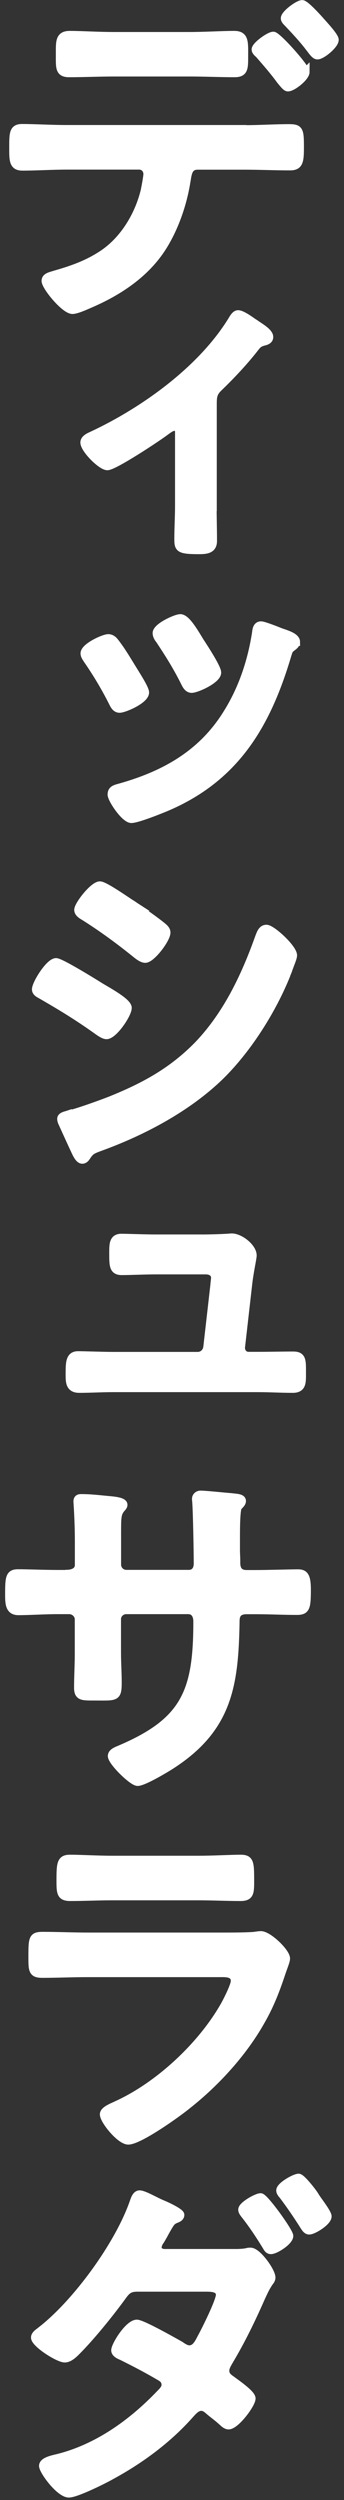 <?xml version="1.0" encoding="UTF-8"?>
<svg id="_レイヤー_1" data-name="レイヤー_1" xmlns="http://www.w3.org/2000/svg" version="1.1" viewBox="0 0 43.61 316.33">
  <rect x="0" y="0" width="43.61" height="316.33" fill="#333333" stroke="none"/>
  <!-- Generator: Adobe Illustrator 29.8.1, SVG Export Plug-In . SVG Version: 2.1.1 Build 2)  -->
  <defs>
    <style>
      .st0 {
        opacity: .9;
      }

      .st0, .st1 {
        display: none;
      }

      .st2 {
        fill: #fff;
        stroke: #fff;
        stroke-miterlimit: 10;
      }
    </style>
  </defs>
  <g class="st0">
    <path class="st2" d="M17.37,2.3c.54.32,1.31.67,1.31,1.12,0,.18-.23.36-.41.45-.67.36-.72.41-1.08,1.08-2.7,5.08-5.98,9.85-9.85,14.13-.5.58-1.89,2.21-2.66,2.21-.72,0-3.82-1.89-3.82-2.79,0-.27.18-.5.36-.67C5.76,13.55,10.58,7.34,12.87,1.49c.13-.36.36-.99.76-.99.5,0,3.15,1.44,3.73,1.8ZM30.24,1.99c1.58,1.67,3.82,4.81,5.13,6.79.85,1.26,4.81,7.65,4.81,8.73,0,1.21-3.42,2.79-4.23,2.79-.54,0-.77-.58-1.04-1.12l-.13-.27c-2.25-4.54-5.31-10.12-8.55-13.99-.23-.23-.5-.54-.5-.9,0-.81,2.7-2.61,3.38-2.61.5,0,.81.22,1.12.58Z"/>
    <path class="st2" d="M39.56,40.82c0,.76-1.8,2.52-2.38,3.1-7.29,7.51-14.94,12.55-24.43,16.96-1.48.72-1.53.77-1.89,1.53-.09.18-.23.27-.45.27-.5,0-1.44-1.8-1.75-2.34-.27-.45-1.35-2.25-1.35-2.7,0-.5.81-.58,1.4-.77,9.94-2.92,21.19-11.43,27.58-19.57.18-.22.45-.49.77-.49.9,0,2.52,3.33,2.52,4ZM16.34,33.4c.58.4,2.74,1.89,2.74,2.56,0,1.04-2.11,3.46-2.97,3.46-.36,0-1.21-.67-1.8-1.21-1.26-1.12-4.36-3.2-5.98-4.18-.36-.23-.72-.45-.72-.86,0-.67,1.8-3.55,2.83-3.55.72,0,5.04,3.15,5.9,3.78Z"/>
    <path class="st2" d="M17.19,74.98c.4.27,1.12.63,1.12,1.04,0,.32-.41.5-.68.63-.45.27-.58.45-.81.9-2.7,5.04-5.94,9.85-9.81,14.08-.54.58-1.93,2.25-2.7,2.25-.72,0-3.82-1.89-3.82-2.79,0-.27.18-.45.36-.63,4.54-4.36,9.36-10.48,11.65-16.33.27-.63.36-1.04.77-1.04.5,0,3.33,1.58,3.92,1.89ZM29.52,74.44c1.03.99,3.15,3.82,4.05,5.08,1.08,1.58,6.07,9.22,6.07,10.67,0,1.12-3.42,2.7-4.23,2.7-.54,0-.72-.41-.9-.81-2.25-4.99-5.31-10.35-8.86-14.53-.18-.27-.45-.58-.45-.95,0-.81,2.7-2.61,3.33-2.61.41,0,.72.18.99.45ZM37.71,74.62c0,.63-1.57,2.07-2.16,2.07-.22,0-.4-.27-.54-.45-1.08-1.26-2.16-2.48-3.33-3.6-.13-.13-.4-.36-.4-.58,0-.54,1.71-1.89,2.16-1.89.54,0,4.27,3.92,4.27,4.46ZM42.17,71.33c0,.63-1.57,2.03-2.16,2.03-.23,0-.45-.27-.58-.45-1.08-1.26-2.11-2.38-3.33-3.55-.13-.14-.36-.36-.36-.58,0-.5,1.67-1.89,2.16-1.89s4.27,3.87,4.27,4.46Z"/>
    <path class="st2" d="M23.36,128.64c0,1.7.04,3.4.04,5.1s.04,1.78-3.87,1.78c-1.08,0-1.53-.16-1.53-1.17,0-1.9.13-3.77.13-5.67v-20.61c0-1.17,0-2.43-.13-3.4-.05-.16-.05-.36-.05-.53,0-.28.18-.36.5-.36.63,0,4.14.28,4.77.36.45.08.81.16.81.45,0,.2-.13.37-.31.53-.31.32-.36.85-.36,1.38v22.15Z"/>
    <path class="st2" d="M29.39,151.79c.63,0,1.21,0,1.8-.13.18-.05.31-.09.5-.09.99,0,3.28,2.75,3.28,3.46,0,.18-.22.5-.54,1.08-.27.5-.72,1.17-1.17,2.07-4.46,8.59-8.77,15.12-17.1,20.47-.99.63-5.17,3.2-6.12,3.2-1.04,0-3.82-2.21-3.82-3.01,0-.45.58-.72.9-.86,7.24-3.19,12.96-7.83,17.41-14.4.72-1.08,3.46-5.44,3.46-6.57,0-.58-.76-.63-1.4-.63h-8.55c-.9.09-1.08.09-1.89,1.21-.81,1.21-6.03,7.42-7.2,7.42-.58,0-3.87-1.71-3.87-2.7,0-.27.18-.45.4-.63,4.63-3.55,10.03-10.57,12.01-16.06.18-.45.36-1.08.72-1.08.31,0,2.16.9,3.19,1.4.27.13.45.22.58.27.54.22,1.35.5,1.35.9,0,.27-.45.45-.67.58-.54.31-.72.67-1.17,1.48-.18.32-.36.63-.63,1.08-.14.23-.32.54-.32.81,0,.45.36.67.77.72h8.05ZM38.48,150.89c0,.67-1.75,1.89-2.29,1.89-.27,0-.41-.27-.58-.5-.9-1.35-1.89-2.7-2.93-3.96-.13-.18-.31-.36-.31-.58,0-.54,1.85-1.67,2.34-1.67s3.78,4.32,3.78,4.81ZM43.11,148.1c0,.68-1.75,1.85-2.29,1.85-.31,0-.45-.23-.58-.45-.9-1.3-1.94-2.79-2.97-3.96-.13-.13-.31-.36-.31-.54,0-.58,1.85-1.71,2.34-1.71.45,0,3.83,4.23,3.83,4.81Z"/>
  </g>
  <g class="st1">
    <g>
      <path class="st2" d="M30.24,10.35c1.04,0,3.1,0,4.05-.09.23-.04.58-.09.81-.09.94,0,3.19,2.16,3.19,2.97,0,.32-.36,1.17-.58,1.84-.72,2.16-1.44,4.05-2.61,6.08-2.25,4-5.71,7.78-9.31,10.62-1.26,1.04-6.12,4.5-7.51,4.5-1.04,0-3.1-2.56-3.1-3.33,0-.54,1.12-.94,1.57-1.17,5.4-2.43,10.93-7.6,13.81-12.78.31-.58,1.22-2.34,1.22-2.92,0-1.08-1.22-.99-1.94-.99H13.1c-1.89,0-3.78.09-5.71.09-1.26,0-1.26-.45-1.26-2.21,0-2.29.04-2.61,1.3-2.61,1.89,0,3.82.09,5.76.09h17.05ZM27.23.63c1.84,0,4.14-.13,5.31-.13s1.21.5,1.21,2.75c0,1.53,0,2.11-1.21,2.11-1.8,0-3.55-.09-5.31-.09h-11.02c-1.76,0-3.51.09-5.27.09-1.26,0-1.26-.54-1.26-2.2,0-2.12.09-2.66,1.21-2.66,1.26,0,3.55.13,5.31.13h11.02Z"/>
      <path class="st2" d="M25.74,73.44c0,1.98.09,3.96.09,5.89,0,1.21-.58,1.35-2.25,1.35-2.47,0-2.92-.13-2.92-1.3,0-1.93.09-3.87.09-5.8v-12.24c0-.27.14-1.26-.72-1.26-.45,0-1.4.77-1.75,1.04-1.35.99-8.5,5.76-9.67,5.76-.77,0-3.51-2.74-3.51-3.6,0-.45.4-.63.72-.76,5.9-2.48,13.14-7.51,17.68-11.92,2.34-2.29,4.45-4.81,6.12-7.6.14-.23.41-.67.72-.67s1.71.94,3.06,1.84c.5.31,1.75,1.08,1.75,1.62,0,.27-.22.36-.45.45-.99.27-1.12.32-1.75,1.08-2.16,2.61-3.78,4.37-6.17,6.75-.67.67-1.03.99-1.03,2.03v17.37Z"/>
      <path class="st2" d="M28.8,91.94c.72,0,1.48,0,1.94-.09.27,0,.72-.09.99-.09.95,0,2.88,2.47,2.88,3.06,0,.23-.49.95-.99,1.76-.27.4-.54.85-.72,1.17-1.8,3.01-3.6,5.85-5.85,8.55-.23.27-.36.5-.36.86,0,.54.27.81.67,1.08,2.48,1.62,5.35,3.82,7.6,5.8,1.08.94,2.2,1.98,3.24,3.06.18.18.31.36.31.63,0,.95-2.48,3.6-3.42,3.6-.5,0-.81-.31-1.12-.67-3.24-3.87-5.94-6.03-9.94-8.91-.36-.27-.63-.41-1.04-.41-.58,0-.99.45-1.35.76-3.33,3.11-7.2,5.81-11.25,7.88-.4.23-1.57.86-1.98.86-.95,0-3.02-3.02-3.02-3.83,0-.54.54-.76.94-.9,7.96-3.06,15.52-9.94,20.07-17.05.23-.36.77-1.12.77-1.53,0-.67-.63-.76-1.31-.76h-9.31c-1.94,0-3.87.09-5.8.09-1.22,0-1.12-.67-1.12-2.75,0-1.58-.04-2.25,1.08-2.25,1.94,0,3.87.09,5.85.09h12.24Z"/>
    </g>
  </g>
  <g>
    <path class="st2" d="M30.96,16.34c1.89,0,3.78-.13,5.67-.13,1.31,0,1.4.22,1.4,2.38,0,1.84-.09,2.47-1.26,2.47-1.94,0-3.87-.09-5.81-.09h-5.89c-1.26,0-1.26,1.12-1.44,2.07-.45,2.79-1.48,5.76-2.97,8.14-2.16,3.46-5.67,5.76-9.36,7.33-.5.22-1.62.72-2.11.72-.99,0-3.42-2.97-3.42-3.69,0-.54.67-.63,1.21-.81,2.02-.58,3.87-1.21,5.67-2.34,2.88-1.75,4.86-4.95,5.67-8.19.09-.41.36-1.84.36-2.16,0-.63-.45-1.08-1.04-1.08h-9.13c-1.89,0-3.91.13-5.67.13-1.22,0-1.17-.85-1.17-2.56s.04-2.34,1.12-2.34c1.57,0,3.73.13,5.71.13h22.45ZM24.03,4.55c1.98,0,4.14-.14,5.67-.14,1.35,0,1.26.9,1.26,2.7,0,1.53,0,2.16-1.21,2.16-1.89,0-3.82-.09-5.71-.09h-9.58c-1.89,0-3.78.09-5.71.09-1.26,0-1.17-.72-1.17-2.34s-.09-2.52,1.26-2.52c1.44,0,3.6.14,5.62.14h9.58ZM38.75,9.09c0,.68-1.66,1.98-2.25,1.98-.23,0-.54-.41-.95-.9-.85-1.17-1.8-2.25-2.74-3.33-.18-.14-.41-.36-.41-.58,0-.5,1.75-1.75,2.25-1.75s4.09,4,4.09,4.59ZM40.64,2.66c.36.41,1.8,1.94,1.8,2.38,0,.63-1.62,1.98-2.2,1.98-.32,0-.63-.5-1.12-1.12-.72-.95-1.85-2.16-2.66-3.01-.18-.18-.36-.36-.36-.58,0-.54,1.71-1.8,2.21-1.8.4,0,1.98,1.75,2.34,2.16Z"/>
    <path class="st2" d="M26.96,63.86c0,1.53.05,3.06.05,4.59,0,1.12-.9,1.17-1.8,1.17-2.52,0-2.61-.23-2.61-1.44,0-1.39.09-2.79.09-4.23v-9.27c0-.32-.14-.67-.58-.67-.36,0-.81.36-1.12.58-.99.76-6.52,4.41-7.38,4.41-.77,0-2.92-2.16-2.92-3.01,0-.5.67-.76,1.08-.95,6.52-3.06,13.81-8.28,17.64-14.53.18-.31.45-.76.77-.76.45,0,1.35.63,1.93,1.04.23.13.45.31.68.45.54.36,1.35.9,1.35,1.4,0,.36-.31.5-.63.58-.72.18-.85.36-1.3.94-1.35,1.71-2.88,3.33-4.46,4.86-.72.67-.77,1.17-.77,2.12v12.73Z"/>
    <path class="st2" d="M14.49,81.14c.9,1.12,1.62,2.38,2.38,3.6.58.94,1.53,2.43,1.53,2.88,0,.94-2.65,2.07-3.24,2.07-.45,0-.68-.41-.85-.76-.95-1.89-2.02-3.69-3.24-5.45-.13-.22-.36-.49-.36-.81,0-.81,2.43-1.93,3.02-1.93.31,0,.58.18.76.4ZM37.53,81.23c0,.32-.27.5-.5.68-.36.27-.4.36-.58.94-2.56,8.64-6.43,15.39-15.07,19.17-.81.36-3.96,1.62-4.72,1.62-.85,0-2.52-2.52-2.52-3.1,0-.5.27-.67.72-.81,5.81-1.58,10.71-4.23,13.95-9.5,1.94-3.1,3.1-6.61,3.65-10.21.04-.4.13-.9.63-.9.31,0,1.62.5,2.38.81.58.23,2.07.58,2.07,1.3ZM25.52,81.41c.41.63,2.02,3.1,2.02,3.69,0,.9-2.61,2.07-3.24,2.07-.49,0-.72-.5-.9-.86-.94-1.89-1.98-3.55-3.15-5.31-.18-.22-.4-.54-.4-.9,0-.77,2.43-1.89,3.01-1.89.81,0,1.89,1.98,2.65,3.2Z"/>
    <path class="st2" d="M7.11,121.73c.58,0,4.81,2.61,5.58,3.1,1.21.72,3.51,1.98,3.51,2.7,0,.81-1.8,3.46-2.7,3.46-.31,0-.77-.31-1.04-.5-2.52-1.8-4.5-3.01-7.15-4.54-.31-.18-.76-.36-.76-.76,0-.72,1.71-3.46,2.56-3.46ZM8.6,141.04c1.21-.27,4.09-1.31,5.35-1.8,4.36-1.75,7.92-3.69,11.2-7.06,3.65-3.83,5.94-8.68,7.69-13.59.18-.45.36-1.08.94-1.08.68,0,3.38,2.47,3.38,3.38,0,.31-.36,1.12-.58,1.75-.09.31-.23.54-.27.72-1.8,4.46-4.86,9.31-8.32,12.73-4.18,4.09-9.9,7.11-15.39,9.09-1.08.4-1.17.5-1.71,1.3-.09.13-.27.27-.45.27-.5,0-.85-.99-1.12-1.53-.5-1.08-.99-2.16-1.48-3.24-.04-.09-.09-.27-.09-.41,0-.36.58-.45.85-.54ZM17.24,114.76c.94.67,2.56,1.8,3.37,2.47.27.23.5.45.5.77,0,.81-1.89,3.33-2.7,3.33-.36,0-.85-.36-1.12-.58-2.11-1.71-4.32-3.33-6.61-4.77-.31-.18-.77-.45-.77-.85,0-.63,1.94-3.11,2.75-3.11.54,0,2.7,1.49,3.91,2.29.31.18.54.36.68.45Z"/>
    <path class="st2" d="M25.7,156.7c.9,0,2.25-.04,3.06-.09.18,0,.45-.04.63-.04,1.03,0,2.65,1.26,2.65,2.29,0,.31-.36,1.93-.54,3.37l-.94,8.24c-.04.58.36,1.08.94,1.08h1.21c1.49,0,2.97-.04,4.46-.04,1.17,0,1.12.63,1.12,2.25,0,1.17.04,1.98-1.17,1.98-1.48,0-2.97-.09-4.41-.09H14.31c-1.44,0-2.83.09-4.27.09-1.26,0-1.22-.95-1.22-1.93,0-1.49.05-2.34,1.08-2.34.81,0,3.19.09,4.41.09h10.75c.63,0,1.12-.45,1.21-1.08l.9-7.88c0-.13.09-.81.09-.9,0-.68-.58-.95-1.17-.95h-6.25c-1.53,0-3.33.09-4.41.09s-1.08-.72-1.08-2.21c0-1.12-.04-2.02,1.03-2.02.77,0,2.97.09,4.41.09h5.89Z"/>
    <path class="st2" d="M8.46,199.13c.72,0,1.53-.27,1.53-1.12v-3.06c0-2.52-.18-4.91-.18-4.95,0-.32.13-.45.45-.45,1.12,0,1.89.09,3.33.23,1.12.09,2.07.22,2.07.63,0,.18-.18.36-.27.45-.58.72-.54,1.08-.54,4v3.11c0,.63.5,1.17,1.17,1.17h7.92c.63,0,1.12-.41,1.12-1.3,0-1.62-.09-6.3-.18-7.65,0-.18-.04-.36-.04-.54,0-.31.27-.54.58-.54.63,0,3.15.27,3.87.32.76.09,1.39.09,1.39.5,0,.22-.18.41-.49.72-.23.27-.27,2.25-.27,3.78v1.71c0,.45.04.9.04,1.35v.27c0,.9.4,1.4,1.3,1.4h1.22c1.4,0,4.36-.09,5.31-.09.81,0,1.12.36,1.12,2.11,0,2.25-.13,2.66-1.26,2.66-1.75,0-3.46-.09-5.17-.09h-1.22c-1.39,0-1.39.94-1.39,1.53-.14,7.83-.9,13.28-7.92,17.91-.72.49-3.73,2.29-4.5,2.29-.67,0-3.28-2.57-3.28-3.29,0-.36.4-.58.72-.72,8.55-3.56,10.12-7.29,10.12-16.29,0-.76-.31-1.44-1.17-1.44h-7.83c-.63,0-1.17.5-1.17,1.12v4.27c0,1.26.09,2.48.09,3.74,0,1.98-.23,1.8-2.92,1.8-1.58,0-2.12.04-2.12-1.12,0-1.44.09-2.88.09-4.32v-4.32c0-.67-.58-1.17-1.22-1.17h-1.4c-1.75,0-3.55.13-5.04.13-1.12,0-1.17-.95-1.17-2.07,0-2.16.04-2.74,1.12-2.74,1.3,0,3.33.09,5.08.09h1.08Z"/>
    <path class="st2" d="M28.22,245.03c1.03,0,3.1,0,4.05-.09.23-.04.58-.09.81-.09.94,0,3.19,2.16,3.19,2.97,0,.32-.36,1.17-.58,1.84-.72,2.16-1.44,4.05-2.61,6.08-2.25,4-5.71,7.78-9.31,10.62-1.26,1.04-6.12,4.5-7.51,4.5-1.03,0-3.1-2.56-3.1-3.33,0-.54,1.12-.94,1.58-1.17,5.4-2.43,10.93-7.6,13.81-12.78.31-.58,1.21-2.34,1.21-2.92,0-1.08-1.21-.99-1.94-.99H11.07c-1.89,0-3.78.09-5.71.09-1.26,0-1.26-.45-1.26-2.21,0-2.29.04-2.61,1.31-2.61,1.89,0,3.82.09,5.76.09h17.05ZM25.2,235.31c1.85,0,4.14-.13,5.31-.13s1.21.5,1.21,2.75c0,1.53,0,2.11-1.21,2.11-1.8,0-3.56-.09-5.31-.09h-11.02c-1.75,0-3.51.09-5.26.09-1.26,0-1.26-.54-1.26-2.2,0-2.12.09-2.66,1.22-2.66,1.26,0,3.55.13,5.31.13h11.02Z"/>
    <path class="st2" d="M29.16,285.08c.77,0,1.62,0,2.21-.14.09-.04.27-.04.4-.04.85,0,2.65,2.48,2.65,3.29,0,.22-.13.41-.27.58-.49.72-.67,1.17-1.03,1.93-1.21,2.75-2.52,5.45-4.05,8.01-.23.41-.5.81-.5,1.26,0,.58.36.86.81,1.17.54.41,2.52,1.75,2.52,2.34,0,.72-2.02,3.42-2.93,3.42-.22,0-.49-.18-.67-.36-.9-.81-.99-.81-1.8-1.49-.31-.27-.58-.5-.99-.5-.63,0-1.12.63-1.53,1.08-2.79,3.11-6.21,5.62-9.85,7.6-.94.54-4.46,2.29-5.4,2.29-1.17,0-3.28-2.88-3.28-3.51,0-.67,1.53-.9,1.98-1.03,4.95-1.26,9.31-4.37,12.87-8.1.31-.31.68-.67.68-1.12,0-.54-.31-.81-.72-1.04-1.62-.95-3.15-1.75-4.81-2.57-.31-.13-.85-.36-.85-.76,0-.63,1.71-3.38,2.75-3.38.67,0,4.72,2.29,5.53,2.75.31.22.72.5,1.12.5.81,0,1.17-.81,1.53-1.49.5-.9,2.34-4.59,2.34-5.4,0-.9-1.12-.9-1.8-.9h-8.64c-1.08,0-1.4.36-1.98,1.17-1.62,2.21-3.91,5.04-5.8,6.93-.36.36-.9.86-1.44.86-.81,0-3.78-1.89-3.78-2.66,0-.36.45-.63.72-.85,4.5-3.46,9.85-10.8,11.74-16.15.14-.36.32-1.12.81-1.12.54,0,2.07.9,2.83,1.21.77.31,2.34,1.08,2.34,1.39,0,.27-.23.41-.45.5-.68.27-.72.36-1.44,1.62-.14.27-.36.67-.63,1.12-.18.22-.36.58-.36.9,0,.45.41.63.77.68h8.41ZM36.68,282.92c0,.67-1.75,1.8-2.34,1.8-.31,0-.45-.27-.58-.5-.85-1.39-1.75-2.75-2.74-4-.14-.18-.32-.41-.32-.63,0-.54,1.85-1.58,2.34-1.58s3.64,4.37,3.64,4.91ZM40.19,278.24c.45.63,1.35,1.84,1.35,2.2,0,.68-1.8,1.8-2.34,1.8-.31,0-.5-.32-.67-.58-.85-1.35-1.75-2.66-2.7-3.92-.13-.13-.31-.36-.31-.58,0-.58,1.85-1.62,2.34-1.62.36,0,1.89,1.93,2.12,2.38.04.09.13.18.22.32Z"/>
  </g>
  <g class="st1">
    <g>
      <path class="st2" d="M27.81,4.23c0,.32-.23.54-.45.77-1.8,1.71-4,6.48-5.22,8.86-.13.27-.27.5-.27.76,0,.81.9.86,2.48,1.26.81.18,2.29.72,3.1,1.04.23.09.5.22.77.22.67,0,.9-.45,1.03-.99.27-1.35.63-3.38.63-4.72,0-.23-.04-.45-.04-.67,0-.45.14-.86.67-.86.36,0,4,.77,4.54.9.31.04.81.18.81.58,0,.32-.36.63-.72.99-.14.13-.27.9-.32,1.17-.27,1.44-.63,2.88-.99,4.28-.09.27-.18.63-.18.9,0,.72.45,1.08,1.04,1.39.9.45,3.55,1.89,4.19,2.21.4.18.99.45.99.99,0,.85-2.25,4.36-3.15,4.36-.31,0-.99-.58-1.35-.94-.58-.59-3.01-2.34-3.64-2.34-.5,0-.72.4-.95.76-1.57,2.79-3.46,5.4-5.85,7.56-.54.45-2.79,2.38-3.42,2.38-.67,0-3.73-1.94-3.73-2.79,0-.41.58-.67.85-.85,4.68-2.43,8.19-8.05,8.19-8.96,0-.81-.72-1.12-2.39-1.71-.9-.32-3.46-1.12-4.32-1.12-.67,0-1.03.41-1.3.94-.85,1.76-2.56,5.18-3.6,6.71-1.26,1.8-2.79,3.06-5.08,3.06-3.19,0-5.35-2.7-5.35-5.76,0-4.72,4.46-8.33,8.77-9.31.85-.18,1.71-.32,2.61-.41.85-.05,1.08-.54,1.39-1.12.99-2.02,1.94-4.09,2.97-6.12.13-.22.23-.4.23-.63,0-.32-.27-.45-.5-.45-.14,0-3.78,1.4-5.26,1.98-.45.18-1.31.54-1.76.54-1.39,0-2.7-3.6-2.7-4.18s.67-.59,1.48-.72c2.48-.4,8.23-1.89,10.35-3.15.41-.22.85-.54,1.4-.54.9,0,4.05,2.74,4.05,3.73ZM13.73,19.58c-1.26,0-4.95,2.07-4.95,4.91,0,.76.36,1.44,1.17,1.44,1.35,0,2.61-2.38,3.19-3.42.23-.4,1.08-2.07,1.08-2.43,0-.22-.14-.5-.5-.5Z"/>
      <path class="st2" d="M31.05,49.19c0,.63-.9,1.04-1.84,1.58-1.67.95-8.68,7.29-10.8,9-.18.18-.49.45-.49.72,0,.18.18.32.4.32.54,0,15.52-4.01,17.1-4.5.18-.04.36-.09.54-.09.36,0,.54.4.63.67.09.41.45,3.06.45,3.46,0,.86-.45.86-1.8,1.04-3.38.5-6.34,1.35-9.27,3.06-2.56,1.53-6.07,4.32-6.07,7.6,0,3.92,5.85,4.45,8.73,4.63.45.04.9.04.9.63,0,.54-.58,2.74-.81,3.29-.27.63-.63.9-1.35.9-1.58,0-4.5-.81-6.03-1.39-3.33-1.26-6.25-3.69-6.25-7.56,0-3.11,1.75-5.08,3.91-7.02.14-.09.23-.27.23-.41,0-.32-.31-.41-.45-.41-.31,0-2.66.68-3.15.81-1.85.54-6.17,1.98-7.96,2.7-.31.13-.85.36-1.21.36-1.04,0-1.85-3.1-1.85-3.96,0-.67.59-.72,2.07-1.08,1.4-.31,1.75-.5,2.88-1.35,3.78-2.93,8.41-7.33,11.97-10.62.14-.14.31-.32.31-.54s-.18-.36-.4-.36c-.36,0-5.04,1.26-5.71,1.44-.31.09-.72.22-1.04.22-1.12,0-1.71-3.28-1.71-4.14s.45-.9,1.26-.99c2.56-.22,10.26-1.3,12.37-2.29.27-.13.77-.41,1.03-.41,1.35,0,3.42,3.65,3.42,4.68Z"/>
      <path class="st2" d="M6.53,128.84c-.23.27-.54.72-.54,1.04,0,.22.14.5.14.86,0,.45-.27.67-.58.67-.45,0-1.98-1.4-2.48-1.8-.63-.54-1.48-1.17-1.48-1.67,0-.36.4-.72.63-.99,3.02-3.51,6.12-8.86,8.23-13,.18-.36.27-.63.63-.63.54,0,3.01,1.66,3.01,2.65,0,1.21-6.43,11.29-7.56,12.87ZM8.87,110.39c-.36,0-.63-.22-.9-.45-1.4-1.21-3.6-2.84-5.17-3.83-.31-.23-.85-.5-.85-.9,0-.86,1.85-3.24,2.75-3.24.58,0,3.15,1.84,3.73,2.29.58.45,3.19,2.34,3.19,2.97,0,.58-1.71,3.15-2.75,3.15ZM11.48,100.44c-.4,0-1.8-1.17-2.2-1.53-1.17-.94-2.48-1.84-3.73-2.65-.41-.27-.85-.5-.85-.9,0-.81,1.8-3.01,2.7-3.01.58,0,3.1,1.84,3.69,2.25.58.45,3.1,2.25,3.1,2.83,0,.72-1.75,3.01-2.7,3.01ZM30.51,104.63c0,.9.36,1.26,1.26,1.26h3.91c1.71,0,3.42-.09,5.13-.09,1.26,0,1.21.59,1.21,2.29s.05,2.29-1.21,2.29c-1.71,0-3.42-.09-5.13-.09h-3.91c-.9,0-1.26.36-1.26,1.26v12.06c0,2.34.09,4.68.09,7.02,0,1.44-.5,1.44-2.43,1.44s-2.47,0-2.47-1.48c0-2.34.13-4.68.13-6.97v-12.06c0-.9-.36-1.26-1.26-1.26h-3.46c-1.71,0-3.42.09-5.13.09-1.26,0-1.21-.54-1.21-2.29s0-2.29,1.21-2.29c1.71,0,3.42.09,5.13.09h3.46c.9,0,1.26-.36,1.26-1.26v-8.59c0-1.17,0-2.34-.13-3.29-.04-.13-.04-.32-.04-.45,0-.54.4-.63.81-.63.85,0,3.06.18,4,.22.41.04,1.17.09,1.17.63,0,.36-.27.49-.54.67-.54.32-.59.86-.59,2.75v8.68Z"/>
    </g>
  </g>
  <g class="st1">
    <g>
      <path class="st2" d="M5.27,31.84c-.04.29-.18.62-.67.62-.36,0-.5-.21-.67-.54-.31-.46-1.98-3.35-1.98-3.73s.27-.46,2.25-1.08c3.15-.99,6.25-2.15,9.27-3.44.85-.37,1.12-.7,1.12-1.57v-7.2c0-.79-.41-1.16-1.26-1.16h-3.96c-1.75,0-3.46.12-5.22.12-1.12,0-1.08-.58-1.08-2.15,0-1.66-.04-2.15,1.08-2.15,1.75,0,3.46.08,5.22.08h3.96c.85,0,1.26-.33,1.26-1.16v-3.02c0-1.37-.09-2.86-.18-3.93,0-.12-.04-.33-.04-.46,0-.5.4-.58.85-.58.81,0,3.01.12,3.92.17.4.04,1.17.04,1.17.58,0,.25-.18.33-.54.58-.5.33-.5.83-.5,1.41-.04,1.24-.04,2.48-.04,3.73v22.85c0,2.15.13,4.3.13,6.46,0,1.32-.54,1.32-2.47,1.32s-2.43,0-2.43-1.37c0-2.15.14-4.31.14-6.42v-1.41c-.04-.37-.18-.75-.68-.75-.18,0-.27.04-.45.12-2.52,1.12-5.08,2.24-7.65,3.35-.36.17-.4.37-.54.7ZM38.61,7.87c.63,0,2.02,2.36,2.39,2.9.22.33.76,1.12.76,1.37,0,.21-.23.41-.5.41-.18,0-.36-.08-.49-.12-.18-.08-.36-.17-.58-.17-.18,0-.41.12-.58.21-3.24,1.53-5.76,2.65-9.22,3.85-.85.29-1.08.7-1.08,1.53v12.92c0,1.41.04,1.86,1.71,1.86h3.82c1.4,0,2.21-.54,2.88-5.01.14-.79.14-1.16,1.08-1.16s3.55.33,3.55,1.61c0,1.7-1.26,5.46-2.29,6.91-1.21,1.74-2.7,1.74-4.77,1.74h-6.3c-2.97,0-4.41-.99-4.41-4.14,0-.87.09-2.94.09-4.02V5.47c0-1.37-.09-2.82-.18-3.89,0-.17-.04-.33-.04-.5,0-.5.45-.54.85-.54.85,0,3.06.17,3.96.21.4.04,1.12.04,1.12.54,0,.25-.18.33-.54.58-.5.33-.54,1.32-.54,2.9v6.83c.04.25.09.79.72.79.14,0,.27-.04.41-.08,2.83-1.32,4.9-2.44,7.51-4.1.18-.12.5-.33.67-.33Z"/>
      <path class="st2" d="M39.24,61.77c.5-.04,1.08-.04,1.58-.04,1.08,0,1.03.54,1.03,1.9s0,1.86-1.03,1.86c-.63,0-1.21-.04-1.8-.04-.81.04-1.22.33-1.26,1.08-.09.91-.13,1.86-.18,2.81.04.7.36.99,1.12,1.04.58-.04,1.21-.04,1.84-.04,1.04,0,.99.41.99,1.9s0,1.9-1.03,1.9c-.54,0-1.53-.04-2.12-.04-.85.04-1.12.29-1.3,1.08-.23,1.04-.45,2.19-1.31,3.02-1.48,1.41-3.87,1.41-5.89,1.41-2.25,0-3.38.25-3.38-2.4,0-.54.18-.99.85-.99.18,0,.5,0,.68.04.58.04,1.21.08,1.8.08,1.17,0,2.2.04,2.56-1.2.04-.08.04-.17.04-.29,0-.58-.54-.75-1.04-.79h-10.53c-.9,0-1.31.29-1.44,1.08-.23,1.37-.23,1.57-1.53,1.57-.72,0-3.24-.12-3.24-1.04,0-.17.04-.33.04-.46.31-1.16,1.21-7.29,1.4-8.69,0-.04.04-.12.04-.17,0-.62-.45-.87-1.08-.87h-1.62c-.36,0-.77.04-.94.37-1.71,3.6-3.46,7.2-5.81,10.47-.27.37-.58.75-.58,1.16,0,.25.05.46.05.66,0,.46-.23.66-.45.66-.4,0-1.98-1.2-2.43-1.49-.5-.33-1.58-1.04-1.58-1.45,0-.29.41-.66.58-.91,2.52-3.15,5.58-8.53,7.06-12.17.13-.29.27-.54.63-.54.54,0,1.62.62,2.07.91.14.04.23.08.36.08.31,0,.45-.21.5-.46.04-1.12.23-1.16,2.61-1.03.85-.04,1.21-.29,1.31-1.08.22-1.45.27-2.65.31-3.56.23-3.15.27-3.64,2.52-3.64.99,0,2.02.04,3.02.04h10.26c.94,0,1.93-.04,2.88-.04,1.89,0,2.47.29,2.47,2.11,0,1.7-.13,3.44-.23,5.09.05.79.36,1.04,1.17,1.08ZM8.82,59.45c-.45,0-.94-.41-1.26-.66-1.53-1.16-3.1-2.28-4.77-3.23-.45-.29-.94-.5-.94-.91,0-.7,1.57-2.69,2.38-2.69.63,0,3.19,1.74,3.82,2.15s3.19,2.07,3.19,2.69c0,.7-1.62,2.65-2.43,2.65ZM10.67,50.26c-.5,0-1.35-.7-1.84-1.08-1.48-.99-2.97-1.99-4.54-2.9-.4-.25-.85-.46-.85-.83,0-.66,1.62-2.69,2.38-2.69.54,0,2.43,1.2,3.46,1.86,1.08.7,3.83,2.28,3.83,2.98,0,.58-1.53,2.65-2.43,2.65ZM16.56,55.15c-.27.33-.58.66-1.08.66-.72,0-3.28-1.16-3.28-1.9,0-.25.36-.7.49-.91,2.29-3.02,4-6.42,5.13-9.94.09-.33.23-.79.63-.79.31,0,1.4.29,1.75.37,1.44.33,3.1.62,3.1,1.12,0,.29-.4.41-.63.5-.58.21-.67.46-.9,1.12-.04.12-.09.21-.09.33,0,.54.45.66.9.7h13.32c1.48,0,2.92-.08,4.41-.08.94,0,.9.5.9,1.99,0,1.41.04,1.9-.9,1.9-1.48,0-2.92-.08-4.41-.08h-15.03c-.95,0-1.31.21-1.75.99-.77,1.37-1.58,2.77-2.56,4.02ZM24.62,66.53c.09-.79-.31-1.12-1.12-1.12h-1.48c-.9,0-1.26.29-1.4,1.08-.18.95-.23,1.9-.36,2.86v.17c0,.66.49.91,1.12.91h1.62c.85,0,1.26-.29,1.35-1.08l.27-2.81ZM22.41,61.81h1.4c.85,0,1.3-.29,1.4-1.08l.22-2.44c.09-.79-.31-1.12-1.17-1.12h-1.3c-1.44,0-1.44.17-1.53,1.7,0,.46-.09,1.08-.14,1.82-.09.79.27,1.12,1.12,1.12ZM31.77,70.42c.85,0,1.26-.29,1.35-1.08.14-.95.14-1.9.18-2.81.04-.83-.36-1.12-1.17-1.12h-1.94c-.85,0-1.26.25-1.35,1.08l-.27,2.82c0,.79.32,1.12,1.17,1.12h2.03ZM29.43,60.7c-.09.79.31,1.12,1.12,1.12h1.75c.85,0,1.17-.29,1.26-1.08.04-.46.13-2.07.13-2.4,0-1.12-.4-1.16-1.53-1.16h-1.17c-.85,0-1.26.29-1.35,1.08l-.23,2.44Z"/>
      <path class="st2" d="M7.79,104.62c0-.79-.36-1.16-1.26-1.16h-1.04c-.76,0-1.53.12-2.29.12-1.03,0-.99-.62-.99-2.03,0-1.49-.04-2.03.99-2.03.77,0,1.53.08,2.29.08h1.67c.85,0,1.75-.08,2.65-.08,1.48,0,2.52.33,2.52,1.9,0,1.16-.09,2.32-.09,3.48v5.88c0,2.65.67,4.35,3.64,5.13,2.97.79,9.76.79,13,.79s6.48,0,9.67-.12c.4,0,2.21-.12,2.38-.12.85,0,.9.54.9,1.2,0,2.65-.99,2.9-3.06,2.9h-11.16c-6.97,0-11.2-.29-12.96-.83-1.84-.58-3.1-1.37-4.23-2.82-.22-.25-.45-.5-.85-.5-.27,0-.45.12-.67.29-1.21.95-2.52,1.86-3.78,2.77-.45.29-.58.5-.67.99-.05.29-.31.5-.63.5-.36,0-.49-.25-.72-.66-.31-.54-1.84-3.35-1.84-3.73,0-.54,1.3-.99,1.75-1.16.63-.29,3.1-1.66,3.82-2.11.81-.5.94-.83.94-1.74v-6.96ZM10.08,94.69c-.45,0-.67-.37-.94-.66-1.62-1.9-3.92-4.26-5.8-5.88-.27-.25-.63-.5-.63-.83,0-.7,2.02-2.24,2.74-2.24.41,0,.77.37,1.08.62,1.12.95,2.16,1.95,3.19,2.98.63.62,3.24,3.15,3.24,3.85,0,.62-1.84,2.15-2.88,2.15ZM24.3,94.81l.27-.66c.05-.12.09-.25.09-.37,0-.5-.41-.62-.9-.66h-3.92c-1.48,0-2.97.08-4.45.08-.99,0-.95-.54-.95-1.7s-.04-1.66.99-1.66c1.44,0,2.92.08,4.41.08h.23c.4-.04.77-.17.77-.58,0-.17-.05-.25-.09-.37-.45-.87-1.17-2.03-1.71-2.86-.13-.17-.27-.37-.27-.62,0-.83,2.25-1.24,2.97-1.24.76,0,1.12.41,2.11,2.15.27.46,1.21,2.07,1.21,2.48,0,.37-.18.54-.5.7-.09.04-.09.12-.09.17,0,.12.04.17.18.17h4c.94,0,1.35-.17,1.75-.91.76-1.45,1.21-2.65,1.8-4.14.04-.25.18-.58.5-.58.49,0,3.28.91,3.87,1.16.27.12.72.29.72.62,0,.37-.36.41-.68.41-.45.04-.58.17-.72.41-.41.66-.77,1.37-1.21,2.07-.04.12-.14.21-.14.37,0,.41.36.54.77.58h1.08c1.44,0,2.92-.08,4.41-.08.99,0,.94.5.94,1.7s.04,1.66-.94,1.66c-1.48,0-2.97-.08-4.41-.08h-5.58c-.76,0-1.08.17-1.44.83-.09.25-.18.46-.31.7-.04.08-.09.21-.09.33,0,.62.63.66.85.66h2.83c1.08,0,2.11-.04,3.19-.04,1.35,0,2.38.21,2.38,1.7,0,.91-.04,1.82-.04,2.73v10.23c0,1.03.09,2.28.09,3.02,0,1.37-1.12,1.28-2.25,1.28-.54,0-1.03,0-1.53-.08-.36-.08-.9-.25-1.21-.37h-10.89c-.36.12-.9.29-1.26.37-.45.08-1.04.08-1.53.08-1.12,0-2.25.08-2.25-1.28,0-.83.13-1.95.13-3.02v-10.23c0-.91-.09-1.78-.09-2.69,0-1.49.99-1.74,2.38-1.74.99,0,2.02.08,3.01.04.77,0,1.12-.17,1.49-.83ZM32.81,100.81c.63,0,1.08-.41,1.08-.99v-.25c0-.58-.45-.99-1.08-.99h-9.9c-.63,0-1.08.41-1.08.99v.25c0,.58.45.99,1.08.99h9.9ZM22.91,103.59c-.63,0-1.08.41-1.08.99v.33c0,.58.45.99,1.08.99h9.9c.63,0,1.08-.41,1.08-.99v-.33c0-.58-.45-.99-1.08-.99h-9.9ZM22.91,108.64c-.77,0-1.08.29-1.08.95v.41c0,.7.31.99,1.08.99h9.9c.72,0,1.08-.29,1.08-.99v-.41c0-.66-.36-.95-1.08-.95h-9.9Z"/>
      <path class="st2" d="M11.12,132.2c1.03.99,2.07,2.15,2.97,3.23.58.66,3.33,3.85,3.33,4.43,0,.87-2.97,2.44-3.6,2.44-.5,0-.85-.58-1.12-.91-1.57-2.15-3.42-4.43-5.26-6.42-.23-.25-.67-.66-.67-.99,0-.75,2.88-2.28,3.46-2.28.4,0,.67.25.9.5ZM35.96,130.29c.36.08,1.31.25,1.31.62,0,.21-.27.46-.41.58-.54.46-.63.58-.77,1.33-1.3,8.82-4.77,16.19-12.42,21.94-2.43,1.82-5.49,3.56-8.37,4.72-.31.12-.9.37-1.26.37-.81,0-3.1-2.44-3.1-3.06,0-.5,1.08-.87,1.53-.99,6.79-2.73,13.05-7.62,16.02-13.95,1.8-3.81,2.48-7.53,2.48-11.67,0-.29.04-.58.45-.58s3.96.58,4.54.7Z"/>
      <path class="st2" d="M29.75,167.84c.95,0,3.15,0,4.05-.08.18,0,.67-.08.81-.08,1.08,0,3.02,2.24,3.02,2.65s-.41.87-.77,2.65c-1.53,7.99-4.72,13.5-12.01,18.21-2.61,1.66-5.67,3.19-8.64,4.22-.45.17-1.03.37-1.48.37-1.08,0-2.7-2.77-2.7-3.44,0-.46.4-.58.81-.66,3.91-.95,8.14-3.15,11.2-5.46,3.96-3.02,6.7-7.41,7.38-12.09.04-.25.09-.75.09-.99,0-.79-.77-.87-1.58-.87h-15.97c-1.89,0-3.73.08-5.62.08-1.4,0-1.35-.37-1.35-2.24s-.04-2.36,1.22-2.36c1.93,0,3.87.08,5.8.08h15.75Z"/>
      <path class="st2" d="M23.67,214.67c.9,0,5.4,3.27,6.3,3.97.63.5,3.15,2.28,3.15,2.98s-2.11,2.86-3.01,2.86c-.36,0-.72-.29-.99-.54-2.43-1.99-3.87-3.11-6.52-4.84-.14-.08-.27-.17-.45-.17-.4,0-.54.33-.54.66v11.3c0,1.66.09,3.27.09,4.93,0,1.9-.04,2.15-2.79,2.15-1.8,0-2.56-.04-2.56-1.41,0-1.86.13-3.73.13-5.59v-23.6c0-1.08-.09-2.19-.13-3.23,0-.21-.04-.58-.04-.75,0-.41.13-.62.58-.62.27,0,1.21.12,1.53.17,2.02.25,3.87.41,3.87.99,0,.17-.14.41-.23.54-.41.46-.5,1.08-.5,2.19,0,.62.04,1.41.04,2.44v6.21c0,.33.23.41.36.41.18,0,.27-.04.41-.17.31-.33.81-.91,1.3-.91Z"/>
      <path class="st2" d="M31.14,251.18c.81,0,1.48-.04,2.52-.25.14,0,.31-.04.5-.04.9,0,2.88,2.28,2.88,2.81,0,.21-.18.5-.54,1.04-.36.5-.81,1.2-1.4,2.24-4.41,7.87-8.82,13.91-17.1,18.84-.99.58-5.22,3.02-6.17,3.02s-3.82-2.03-3.82-2.82c0-.41.54-.62.9-.75,7.24-2.98,12.91-7.2,17.37-13.25.77-1.04,3.46-5.05,3.46-6.08,0-.54-.72-.58-1.35-.58h-8.55c-1.04,0-1.3.41-1.89,1.16-.85,1.12-6.03,6.79-7.25,6.79-.54,0-3.82-1.57-3.82-2.44,0-.29.18-.46.4-.58,4.73-3.44,9.94-9.6,12.01-14.82.18-.41.31-.99.72-.99.23,0,1.44.5,2.38.91.4.21,2.7.99,2.7,1.45,0,.21-.22.37-.4.46-.63.21-.77.41-1.53,1.7-.18.33-.81,1.16-.81,1.49,0,.46.31.66.77.7h8.01Z"/>
      <path class="st2" d="M15.35,299.99c0,1.86.09,3.77.09,5.63,0,1.28-.41,1.45-2.52,1.45s-2.7-.12-2.7-1.24c0-1.95.13-3.85.13-5.8v-8.73c0-1.12-.09-2.19-.13-3.27,0-.25-.05-.5-.05-.75,0-.29.09-.41.41-.41.45,0,3.24.37,3.87.46.95.17,1.58.17,1.58.54,0,.17-.14.33-.23.46-.4.5-.5,1.12-.5,2.4,0,.62.04,1.37.04,2.32v6.96ZM32.99,298.38c0,2.94-.04,5.88-.5,8.82-.58,3.93-2.11,7.04-5.49,9.6-.77.58-4.14,2.9-4.95,2.9-.68,0-3.78-2.07-3.78-2.82,0-.37.85-.7,1.21-.87,4.41-2.11,7.24-4.47,8.01-9.15.45-2.65.54-5.34.54-7.99v-8.98c0-.95,0-1.9-.14-2.86-.04-.21-.09-.5-.09-.7,0-.33.18-.41.54-.41.76,0,3.6.25,4.45.41.36.08.9.12.9.5,0,.25-.18.37-.4.58-.27.25-.31,1.12-.31,1.78v9.19Z"/>
      <path class="st2" d="M24.39,350.98c0,1.61.04,3.21.04,4.82s.04,1.68-3.87,1.68c-1.08,0-1.53-.15-1.53-1.11,0-1.8.14-3.56.14-5.36v-19.47c0-1.11,0-2.29-.14-3.21-.04-.15-.04-.34-.04-.5,0-.27.18-.34.5-.34.63,0,4.14.27,4.77.34.45.08.81.15.81.42,0,.19-.13.34-.31.5-.31.31-.36.8-.36,1.3v20.92Z"/>
      <path class="st2" d="M24.84,366.58c.32.17,1.17.46,1.17.83,0,.25-.32.41-.54.5-.99.41-1.22,1.04-2.39,3.06-2.7,4.76-5.13,9.65-7.78,14.45-.13.29-.4.75-.4,1.08,0,.41.36.75.81.75.31,0,1.03-.08,1.35-.12,3.92-.37,7.78-.75,11.65-1.2.5-.04,1.26-.08,1.26-.7,0-.75-3.42-3.48-4.18-4.1-.31-.29-.81-.62-.81-1.03,0-.66,2.21-2.65,3.01-2.65,1.12,0,6.48,5.46,7.47,6.5.81.91,4.77,5.38,4.77,6.29,0,.99-2.52,2.69-3.51,2.69-.54,0-.9-.62-1.12-1.04-1.17-1.74-1.53-2.44-2.48-2.44-.13,0-22.32,2.53-24.84,2.82-1.53.17-1.53.08-2.02.7-.14.17-.27.33-.54.33-.54,0-.85-1.24-1.21-2.81-.09-.5-.18-.99-.36-1.53-.05-.21-.14-.41-.14-.62,0-.46.4-.5.99-.5h.76c3.06,0,3.19-.17,3.87-1.33,1.66-2.9,9.58-18.01,10.44-20.57.13-.33.27-.83.77-.83.54,0,3.33,1.2,4,1.49Z"/>
    </g>
  </g>
  <g class="st1">
    <g>
      <path class="st2" d="M29.23.63c1.17,0,2.29-.04,3.46-.04,1.8,0,2.97.18,2.97,2.29,0,1.35-.05,2.7-.05,4.05v15.17c0,1.35.05,2.75.05,4.09s-.27,1.39-2.7,1.39c-2.07,0-2.11-.09-2.29-.94-.23-1.04-.81-1.04-2.16-1.04h-14.62c-1.98,0-4.63.09-5.8.09s-1.08-.63-1.08-2.61c0-1.8-.09-2.39.99-2.39s3.69.14,5.85.14h15.52c.76,0,1.35-.63,1.35-1.35V6.75c0-.76-.58-1.35-1.35-1.35h-15.52c-1.94,0-4.68.13-5.8.13-.99,0-1.08-.63-1.08-2.88,0-1.8.18-2.16.99-2.16.68,0,1.31.09,1.94.09,1.31.04,2.61.04,3.92.04h15.43Z"/>
      <path class="st2" d="M24.01,63.53c0,1.7.04,3.4.04,5.1s.04,1.78-3.87,1.78c-1.08,0-1.53-.16-1.53-1.17,0-1.9.13-3.77.13-5.67v-20.61c0-1.17,0-2.43-.13-3.4-.05-.16-.05-.36-.05-.53,0-.28.18-.36.5-.36.63,0,4.14.28,4.77.36.45.08.81.16.81.45,0,.2-.13.36-.31.53-.31.32-.36.85-.36,1.38v22.15Z"/>
      <path class="st2" d="M13.17,101.21c0,5.49.9,5.35,7.11,5.35,3.73,0,10.84-.09,14.35-.81.36-.09.72-.18,1.08-.18.81,0,.94,1.08.94,2.34,0,1.58-.04,2.61-1.44,2.79-3.1.45-12.33.49-15.79.49-3.01,0-8.05.18-9.94-2.61-1.17-1.67-1.22-5.13-1.22-7.15v-16.79c0-1.57,0-3.19-.22-4.72v-.36c0-.32.27-.5.49-.5.41,0,3.83.72,4.5.86.36.04.99.13.99.58,0,.27-.18.41-.4.67-.4.45-.5,1.49-.5,2.75,0,.72.04,1.53.04,2.34v4.36c0,.9.81,1.12,1.58,1.12,4.81,0,13.23-2.79,17.32-5.35.23-.09.54-.32.77-.32.49,0,1.57,1.75,1.84,2.16.27.41,1.4,1.98,1.4,2.43,0,.32-.36.45-.63.45s-.68-.09-.99-.09c-.45,0-1.12.31-1.53.49-6.34,2.66-11.38,4.28-18.31,4.63-.85.04-1.35.41-1.44,1.26v3.78Z"/>
      <path class="st2" d="M24.01,148.99c0,1.7.04,3.4.04,5.1s.04,1.78-3.87,1.78c-1.08,0-1.53-.16-1.53-1.17,0-1.9.13-3.77.13-5.67v-20.61c0-1.17,0-2.43-.13-3.4-.05-.16-.05-.37-.05-.53,0-.28.18-.36.5-.36.63,0,4.14.28,4.77.36.45.08.81.16.81.45,0,.2-.13.36-.31.53-.31.32-.36.85-.36,1.38v22.15Z"/>
    </g>
  </g>
</svg>